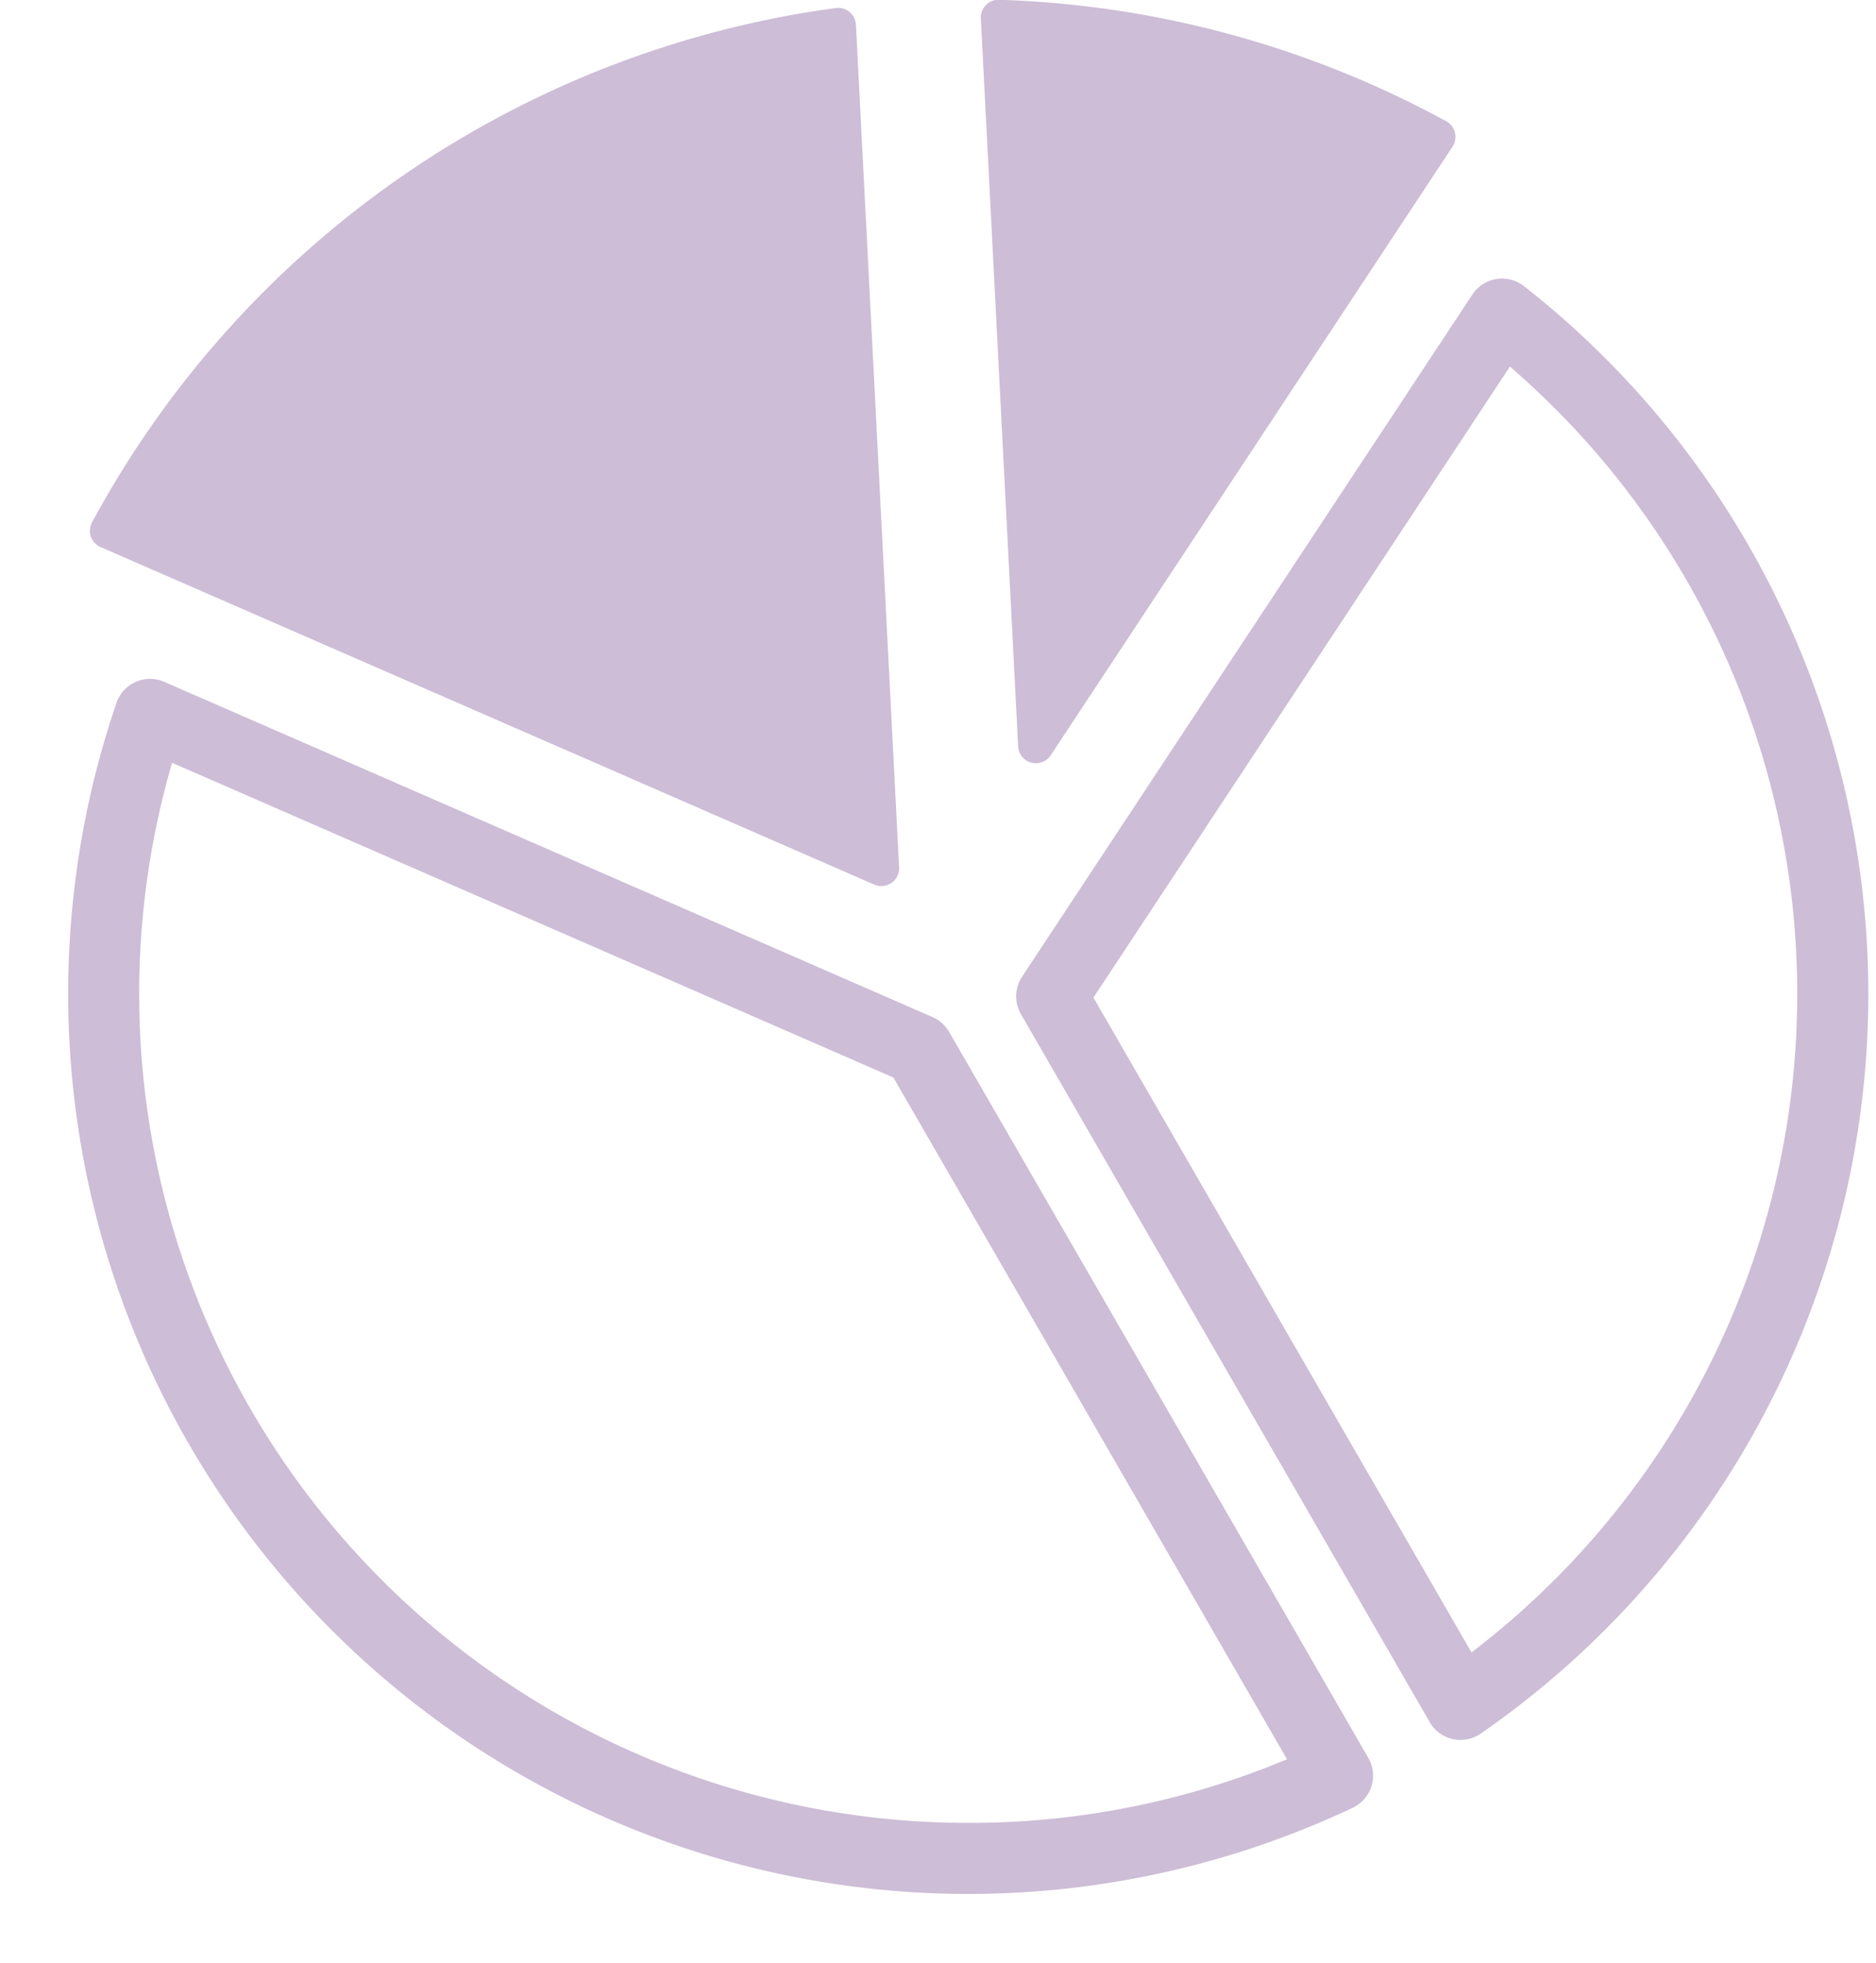 <?xml version="1.0" encoding="UTF-8" standalone="no"?><svg xmlns="http://www.w3.org/2000/svg" xmlns:xlink="http://www.w3.org/1999/xlink" fill="#000000" height="110.5" preserveAspectRatio="xMidYMid meet" version="1" viewBox="9.5 11.2 105.6 110.5" width="105.6" zoomAndPan="magnify"><g data-name="Pie chart"><g id="change1_1"><path d="M67.81,54.165a.985.985,0,0,1-.263-.035,1,1,0,0,1-.735-.913l-2.1-40.978a1.006,1.006,0,0,1,.285-.752.964.964,0,0,1,.674-.3,56.172,56.172,0,0,1,25.239,6.841,1,1,0,0,1,.489.635,1.01,1.01,0,0,1-.136.792L68.644,53.716A1,1,0,0,1,67.81,54.165Z" fill="#cdbdd6"/></g><g id="change2_1"><path d="M59.111,61.078a.993.993,0,0,1-.4-.083l-43.55-19a1,1,0,0,1-.48-1.391A56.138,56.138,0,0,1,56.546,11.652a1.032,1.032,0,0,1,.134-.009,1,1,0,0,1,1,.949L60.11,60.026a1,1,0,0,1-1,1.052Z" fill="#cdbdd6"/></g><g id="change3_1"><path d="M95.286,27.308a2,2,0,0,0-2.905.471L67.03,66.185a2,2,0,0,0-.063,2.1l23.012,39.858a2,2,0,0,0,2.873.643,50.643,50.643,0,0,0,2.435-81.479Zm-2.955,76.91L71.049,67.356l23.445-35.52a46.637,46.637,0,0,1-2.163,72.381ZM62.926,69.286a2,2,0,0,0-.933-.833L18.747,49.582a2,2,0,0,0-2.692,1.187,50.673,50.673,0,0,0,69.59,62.193,2,2,0,0,0,.877-2.808ZM64,113.813A46.662,46.662,0,0,1,19.185,54.137L59.79,71.856l22.156,38.375A46.248,46.248,0,0,1,64,113.813Z" fill="#cdbdd6"/></g></g></svg>